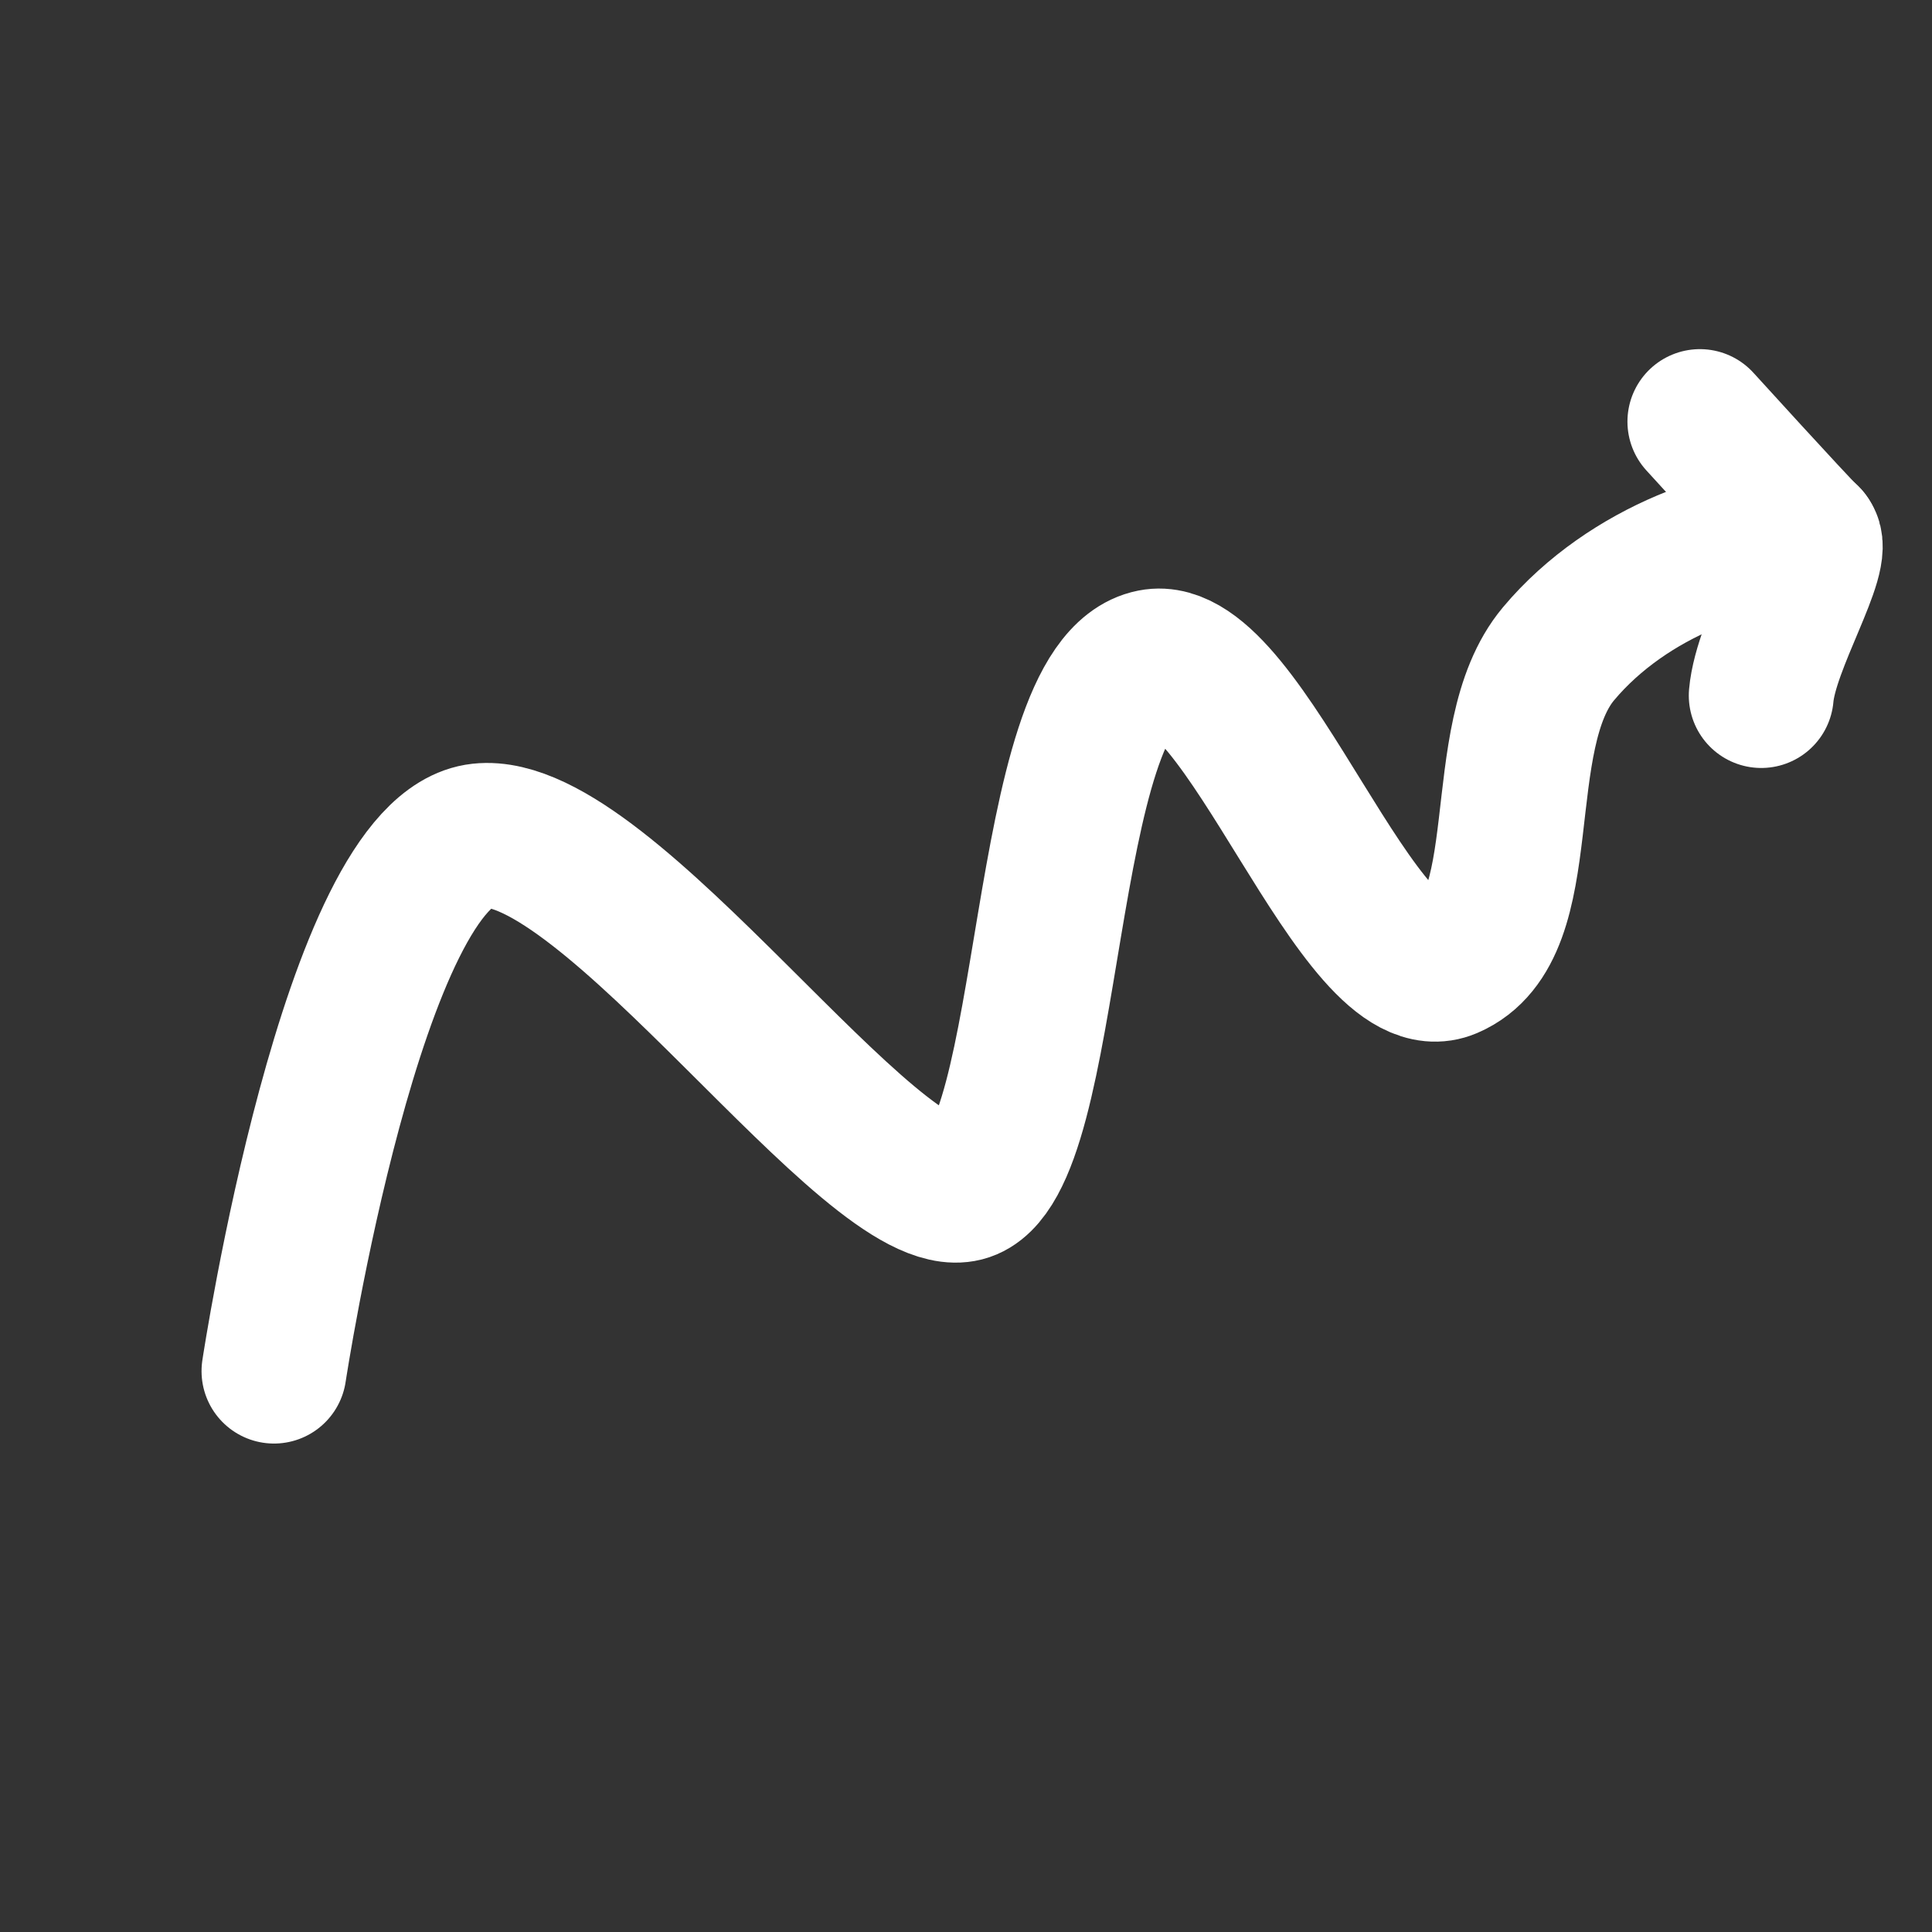 <?xml version="1.0" encoding="utf-8"?>
<!-- Uploaded to: SVG Repo, www.svgrepo.com, Generator: SVG Repo Mixer Tools -->
<svg width="800px" height="800px" viewBox="-35 30 400 400" fill="none" xmlns="http://www.w3.org/2000/svg">
    <rect x="-35" y="30" width="400" height="400" fill="#333333" stroke="none"/>
    <g transform="rotate(5)">
        <path d="M49 310.784C49 310.784 55.877 201.811 81.912 196.645C107.948 191.48 169.612 267.296 188.066 260.808C206.52 254.321 194.058 155.388 217.361 148.612C235.914 143.216 266.26 215.58 283.99 206.113C301.721 196.645 288.02 158.236 300.978 139.676C313.937 121.115 336.988 111.221 350.241 111.221" stroke="#FFFFFF" stroke-width="30" stroke-linecap="round" stroke-linejoin="round"/>
        <path d="M325.961 89.216C325.961 89.216 346.799 108.461 350.278 111.319C353.757 114.177 343.558 133.629 343.558 144.608" stroke="#FFFFFF" stroke-width="30" stroke-linecap="round" stroke-linejoin="round"/>
    </g>
</svg>